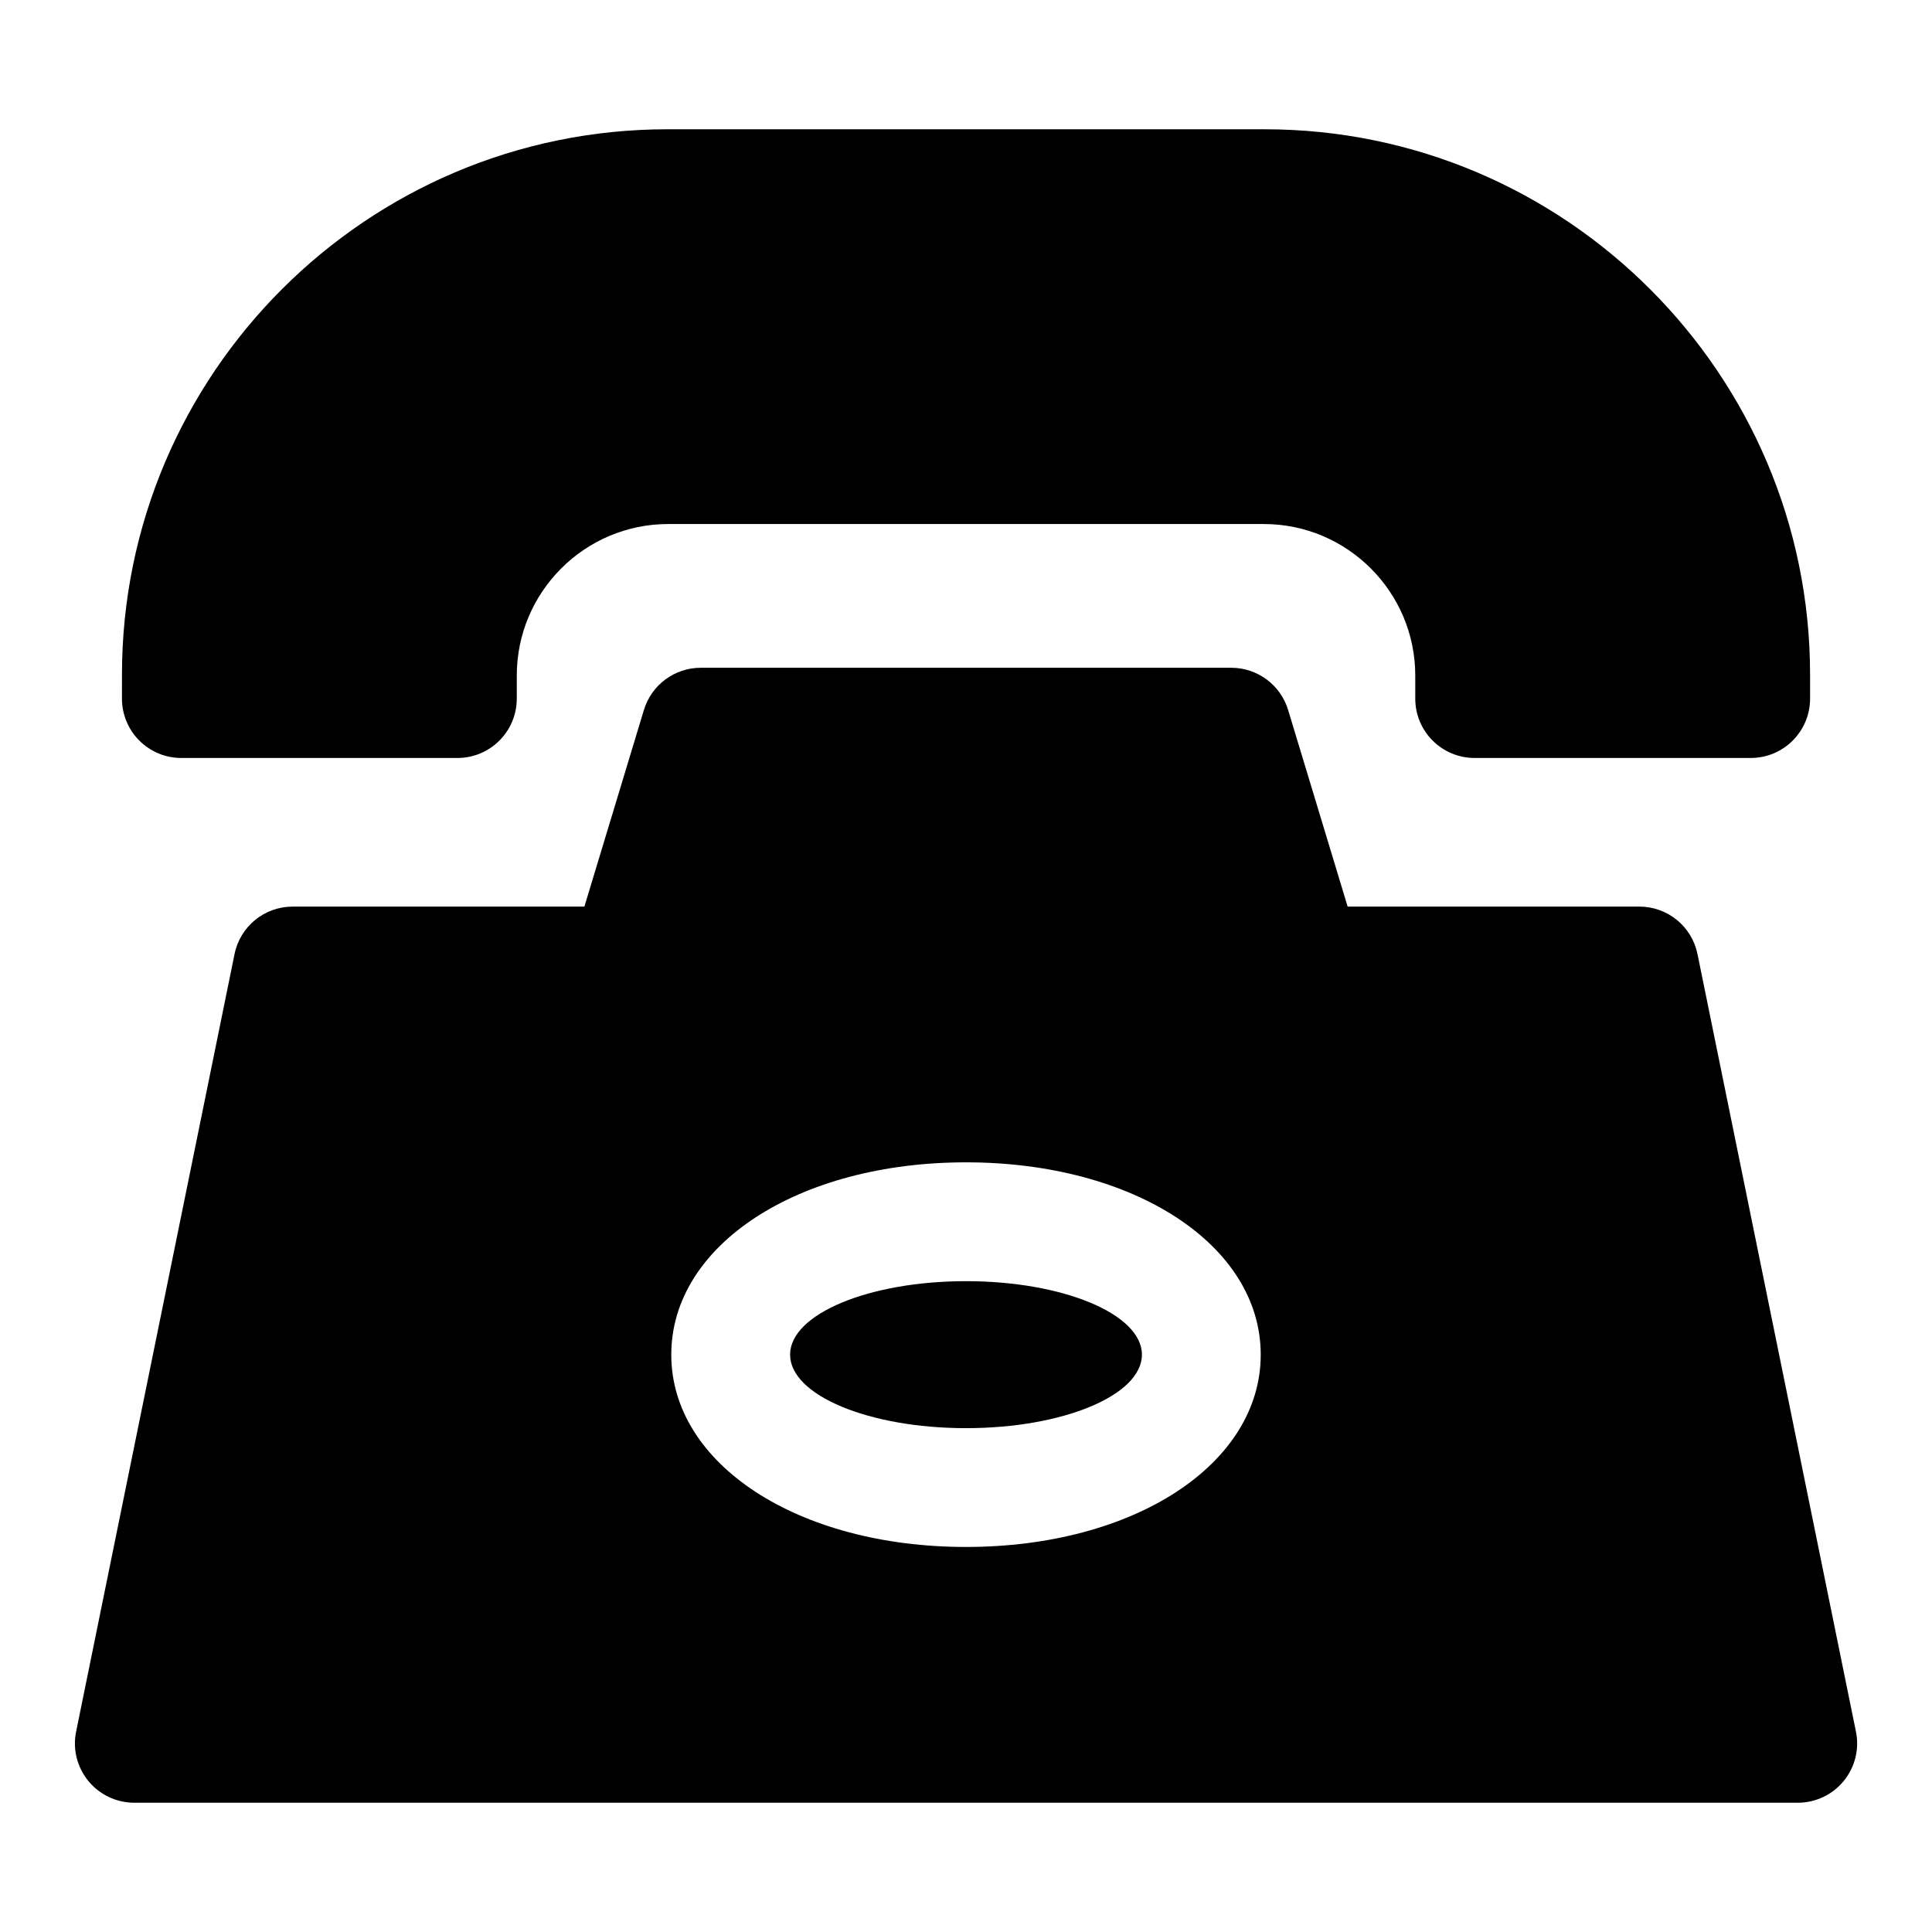 <?xml version="1.0" encoding="UTF-8"?>
<!-- Uploaded to: SVG Repo, www.svgrepo.com, Generator: SVG Repo Mixer Tools -->
<svg fill="#000000" width="800px" height="800px" version="1.1" viewBox="144 144 512 512" xmlns="http://www.w3.org/2000/svg">
 <g>
  <path d="m176.32 329.13c0 8.707 7.039 15.742 15.742 15.742h73.148c8.707 0 15.742-7.039 15.742-15.742v-6.109c0-22.137 18.012-40.148 40.133-40.148h157.84c22.121 0 40.133 18.012 40.133 40.148v6.109c0 8.707 7.039 15.742 15.742 15.742h73.148c8.707 0 15.742-7.039 15.742-15.742v-6.312c0-79.711-64.852-144.56-144.56-144.56h-158.25c-79.711 0-144.56 64.852-144.56 144.56z"/>
  <path d="m446.62 503c0 10.758-20.871 19.477-46.617 19.477s-46.621-8.719-46.621-19.477c0-10.758 20.875-19.477 46.621-19.477s46.617 8.719 46.617 19.477"/>
  <path d="m593.86 396.87c-1.48-7.34-7.918-12.613-15.414-12.613h-77.305l-15.777-52.113c-2.016-6.644-8.141-11.18-15.066-11.18h-140.59c-6.926 0-13.051 4.535-15.066 11.18l-15.773 52.113h-77.305c-7.496 0-13.934 5.273-15.414 12.609l-41.973 206c-0.961 4.629 0.234 9.445 3.227 13.098 2.977 3.656 7.465 5.781 12.188 5.781h440.83c4.723 0 9.211-2.125 12.188-5.777 2.992-3.652 4.188-8.469 3.227-13.098zm-193.86 157.09c-44.523 0-78.105-21.914-78.105-50.965 0-29.047 33.582-50.965 78.105-50.965s78.105 21.914 78.105 50.965c0 29.047-33.582 50.965-78.105 50.965z"/>
 </g>
</svg>